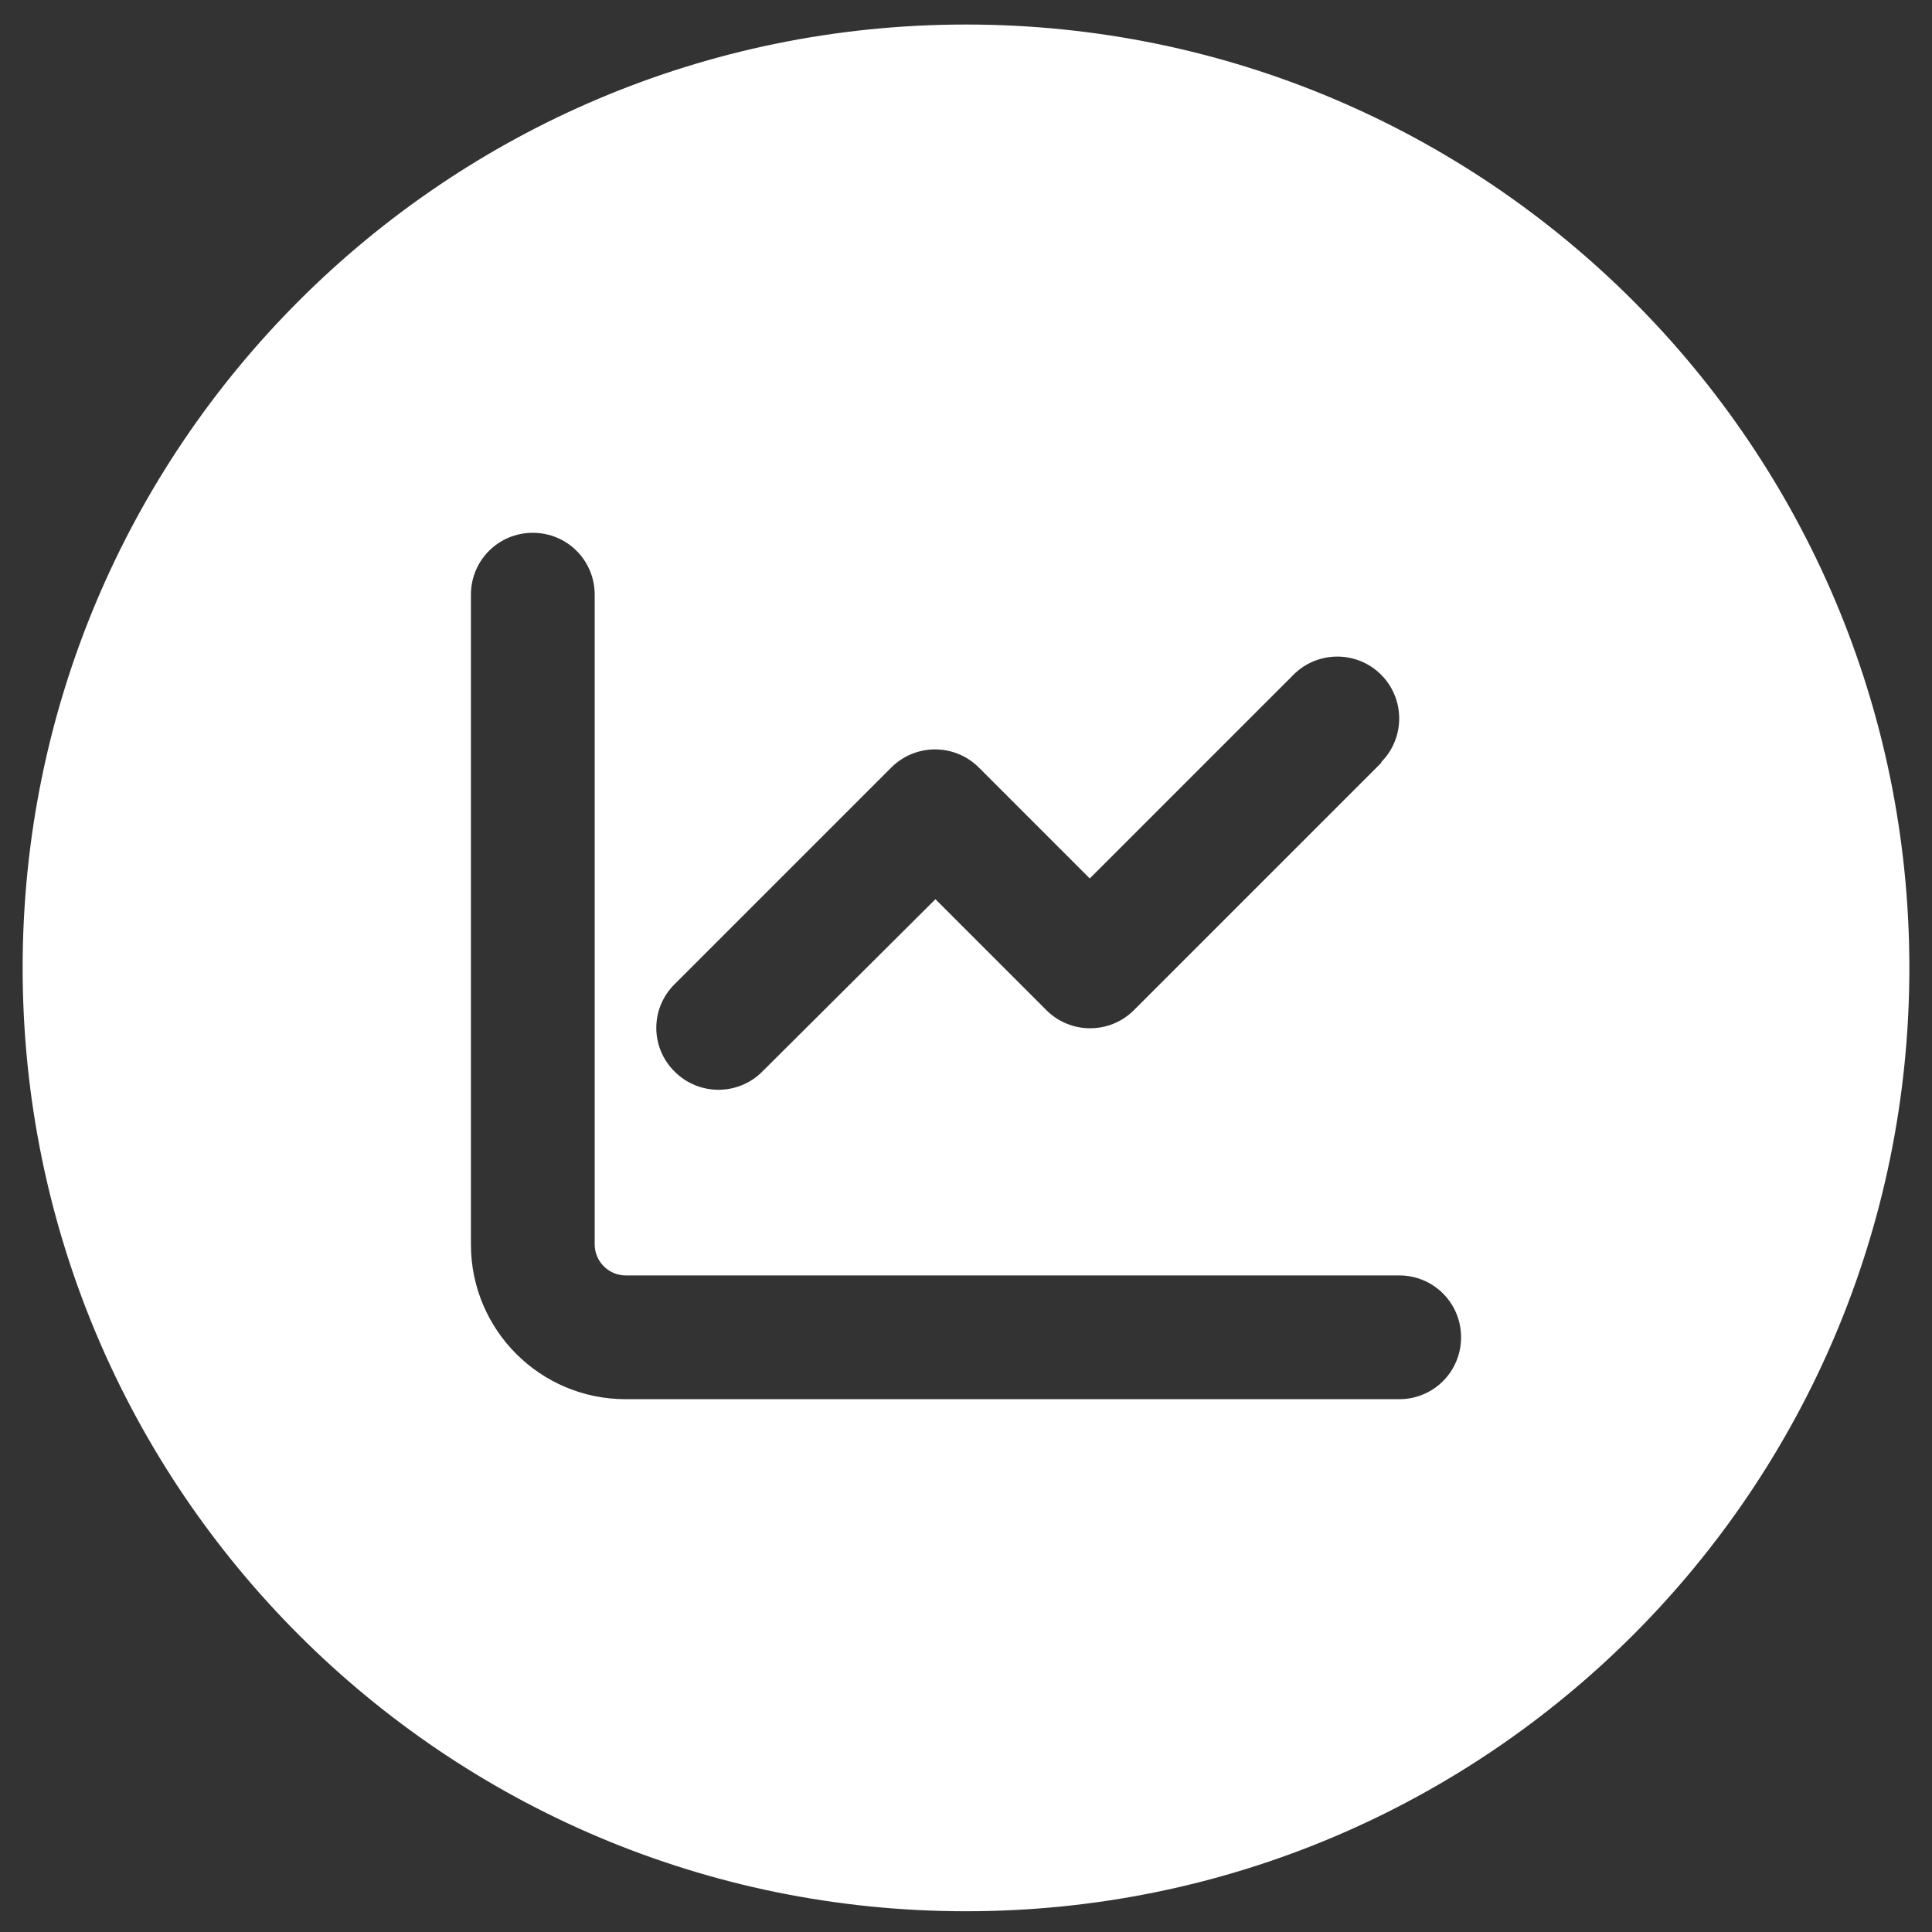 <?xml version="1.0" encoding="utf-8"?>
<!-- Generator: Adobe Illustrator 27.9.6, SVG Export Plug-In . SVG Version: 9.03 Build 54986)  -->
<svg version="1.1" id="Ebene_1" xmlns="http://www.w3.org/2000/svg" xmlns:xlink="http://www.w3.org/1999/xlink" x="0px" y="0px"
	 viewBox="0 0 512 512" style="enable-background:new 0 0 512 512;" xml:space="preserve">
<rect x="0" y="0" width="512" height="512" fill="#333333" stroke="none"/>
<style type="text/css">
	.st0{fill:#FFFFFF;}
	.st1{fill:#F30000;}
</style>
<path class="st0" d="M256,6.5C117.9,6.5,6,118.4,6,256.5s111.9,250,250,250s250-111.9,250-250S394.1,6.5,256,6.5z M178.8,260.8
	l57.4-57.4c6.4-6.4,16.8-6.4,23.2,0l29.4,29.4l54-54c6.4-6.4,16.8-6.4,23.2,0c6.4,6.4,6.4,16.8,0,23.2l0.1,0.1l-65.6,65.6
	c-6.4,6.4-16.8,6.4-23.2,0l-29.4-29.4L202,284c-6.4,6.4-16.8,6.4-23.2,0C172.3,277.6,172.3,267.2,178.8,260.8z M370.8,370.8h-205
	c-22.7,0-41-18.4-41-41V157.6c0-9.1,7.3-16.4,16.4-16.4c9.1,0,16.4,7.3,16.4,16.4v172.2c0,4.5,3.7,8.2,8.2,8.2h205
	c9.1,0,16.4,7.3,16.4,16.4S379.9,370.8,370.8,370.8z"/>
<rect x="-100.5" y="80" class="st1" width="58.2" height="58.2"/>
</svg>
